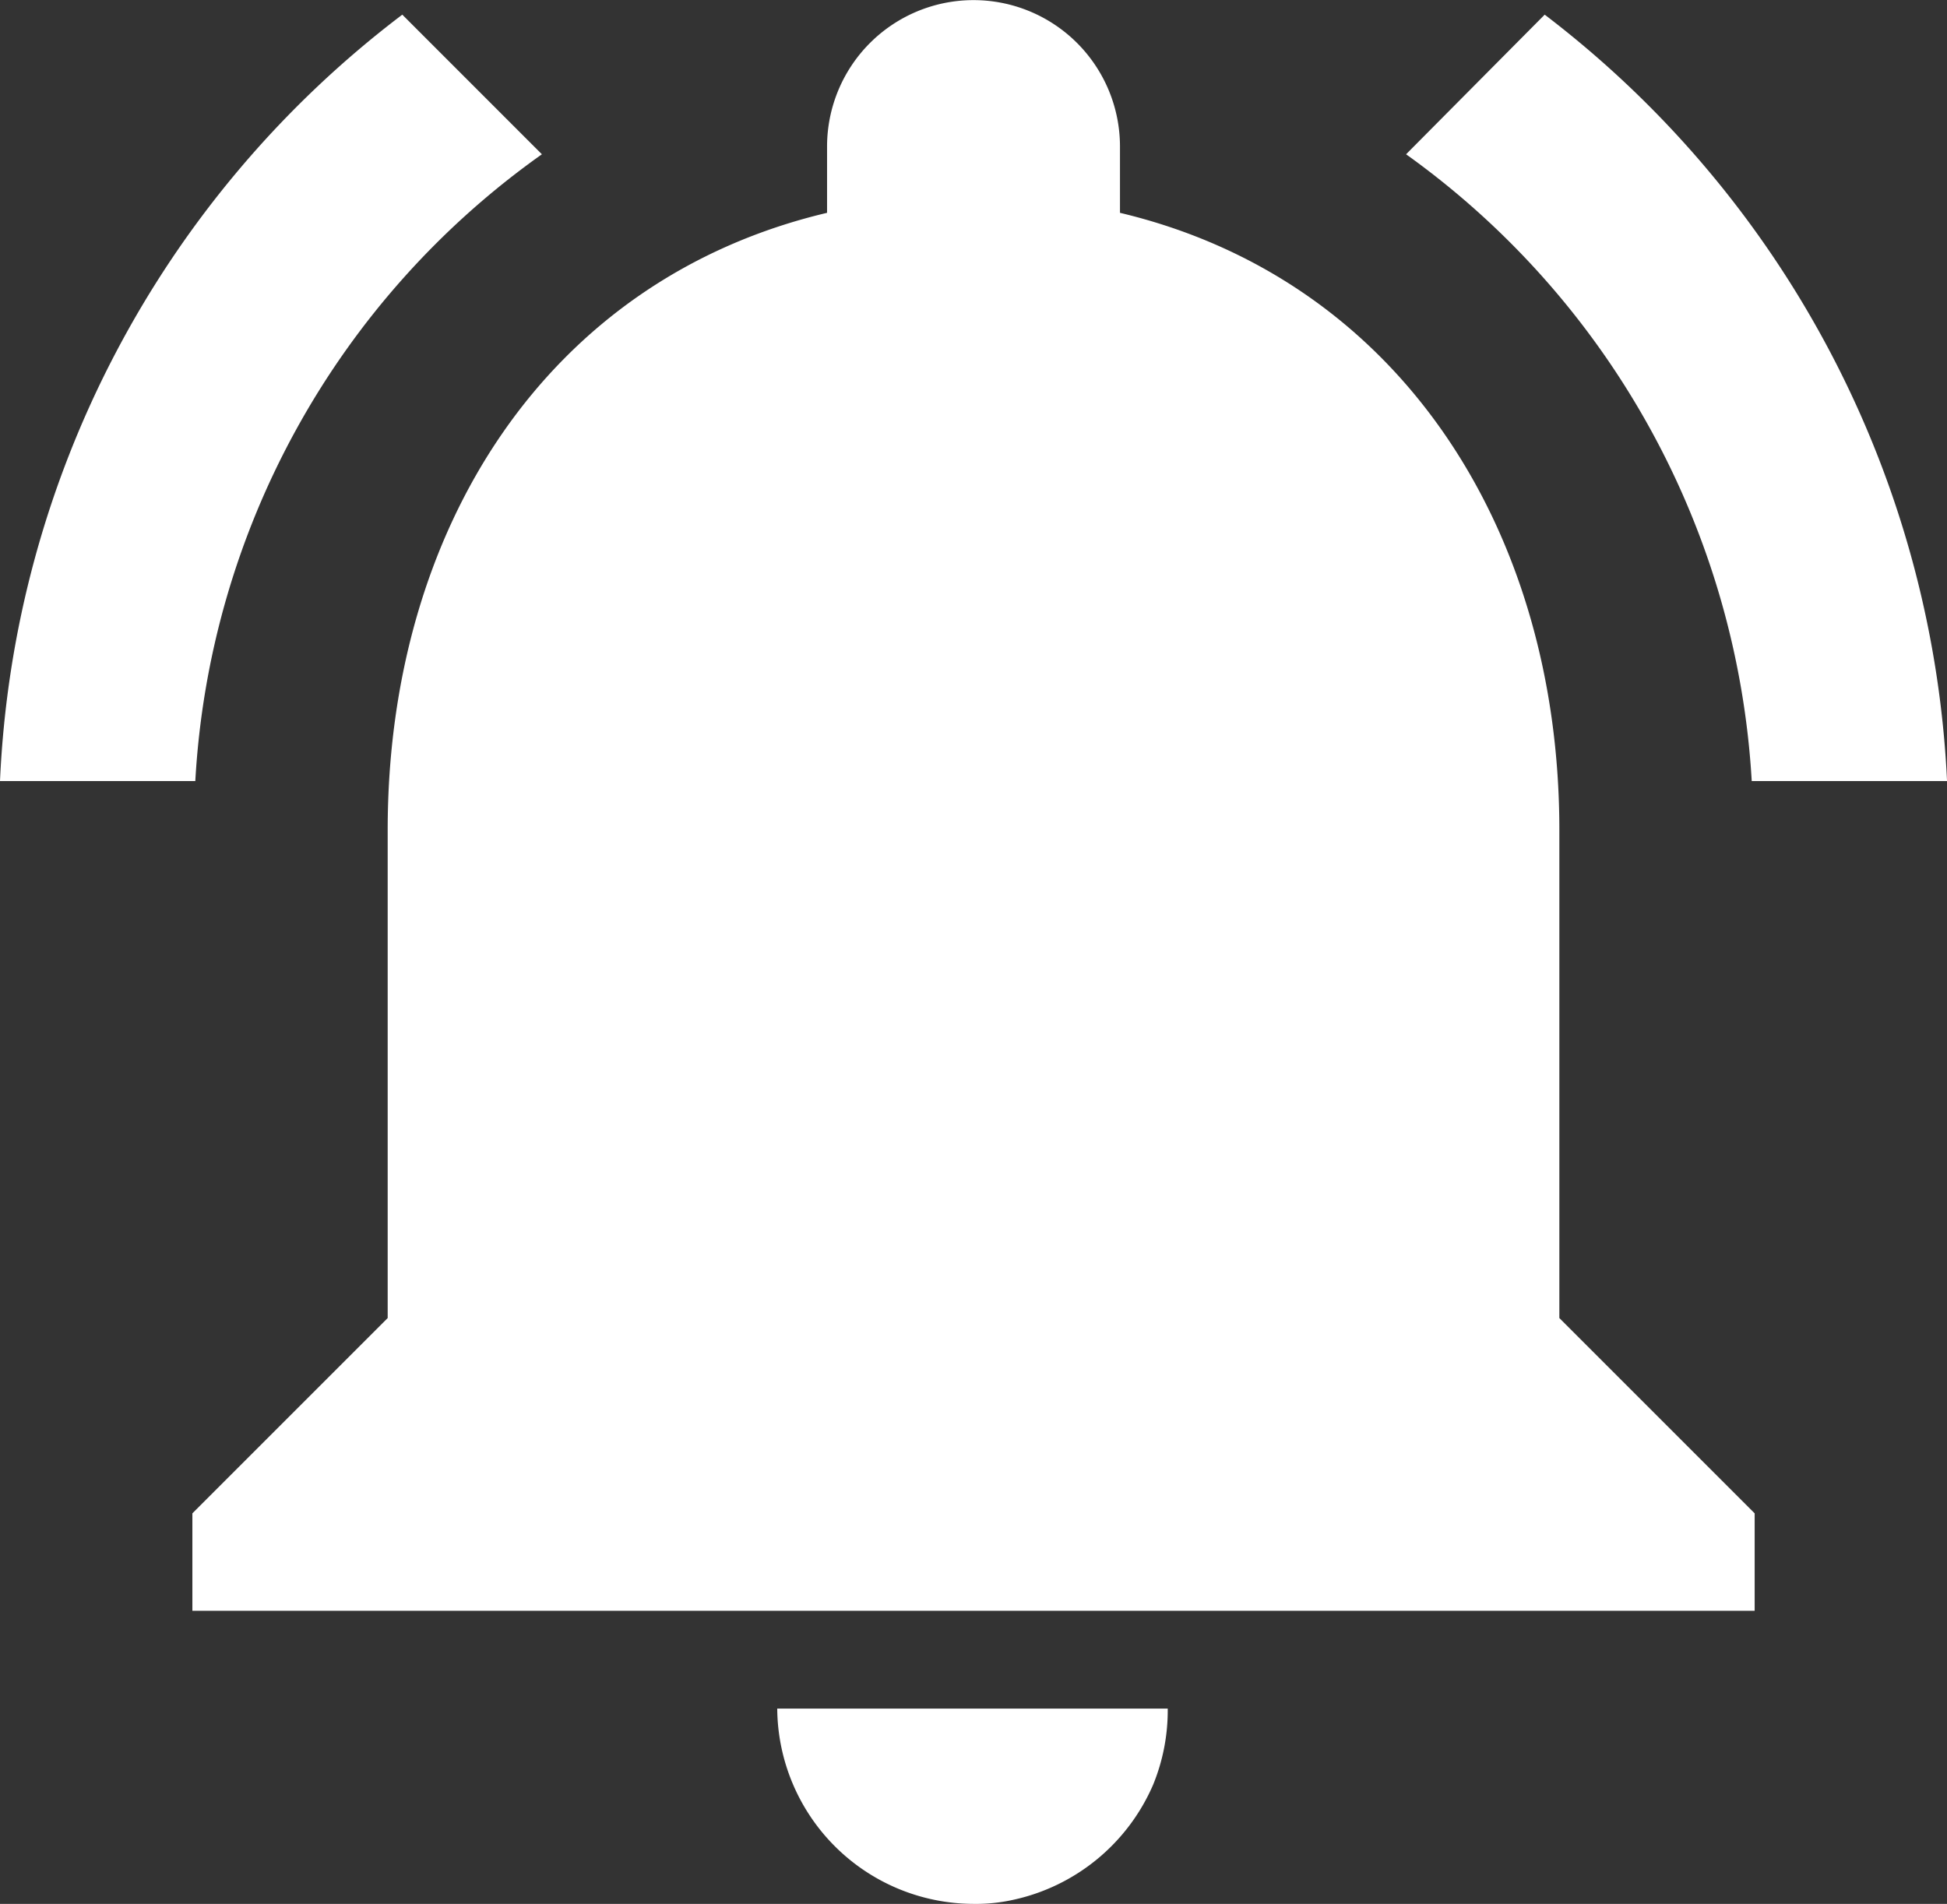 <svg xmlns="http://www.w3.org/2000/svg" width="49.945" height="48.843" viewBox="0 0 49.945 48.843">
  <rect x="0" y="0" width="49.945" height="48.843" fill="#333333" stroke="none"/>
  <path id="Icon_material-notifications-active" data-name="Icon material-notifications-active" d="M16.946,7.708,13.365,4.126A26.112,26.112,0,0,0,3.045,23.788h5.01A21.154,21.154,0,0,1,16.946,7.708ZM47.981,23.788h5.01A26.271,26.271,0,0,0,42.67,4.126L39.114,7.708a21.279,21.279,0,0,1,8.867,16.081ZM43.046,25.04c0-7.69-4.108-14.127-11.271-15.83v-1.7a3.757,3.757,0,0,0-7.514,0v1.7c-7.189,1.7-11.271,8.115-11.271,15.83V37.564l-5.01,5.01v2.5H48.056v-2.5l-5.01-5.01ZM28.018,52.593a4.388,4.388,0,0,0,1-.1,5.082,5.082,0,0,0,3.607-2.956A5.029,5.029,0,0,0,33,47.583H22.983A5.046,5.046,0,0,0,28.018,52.593Z" transform="translate(-3.045 -3.75)" fill="#fff"/>
</svg>
